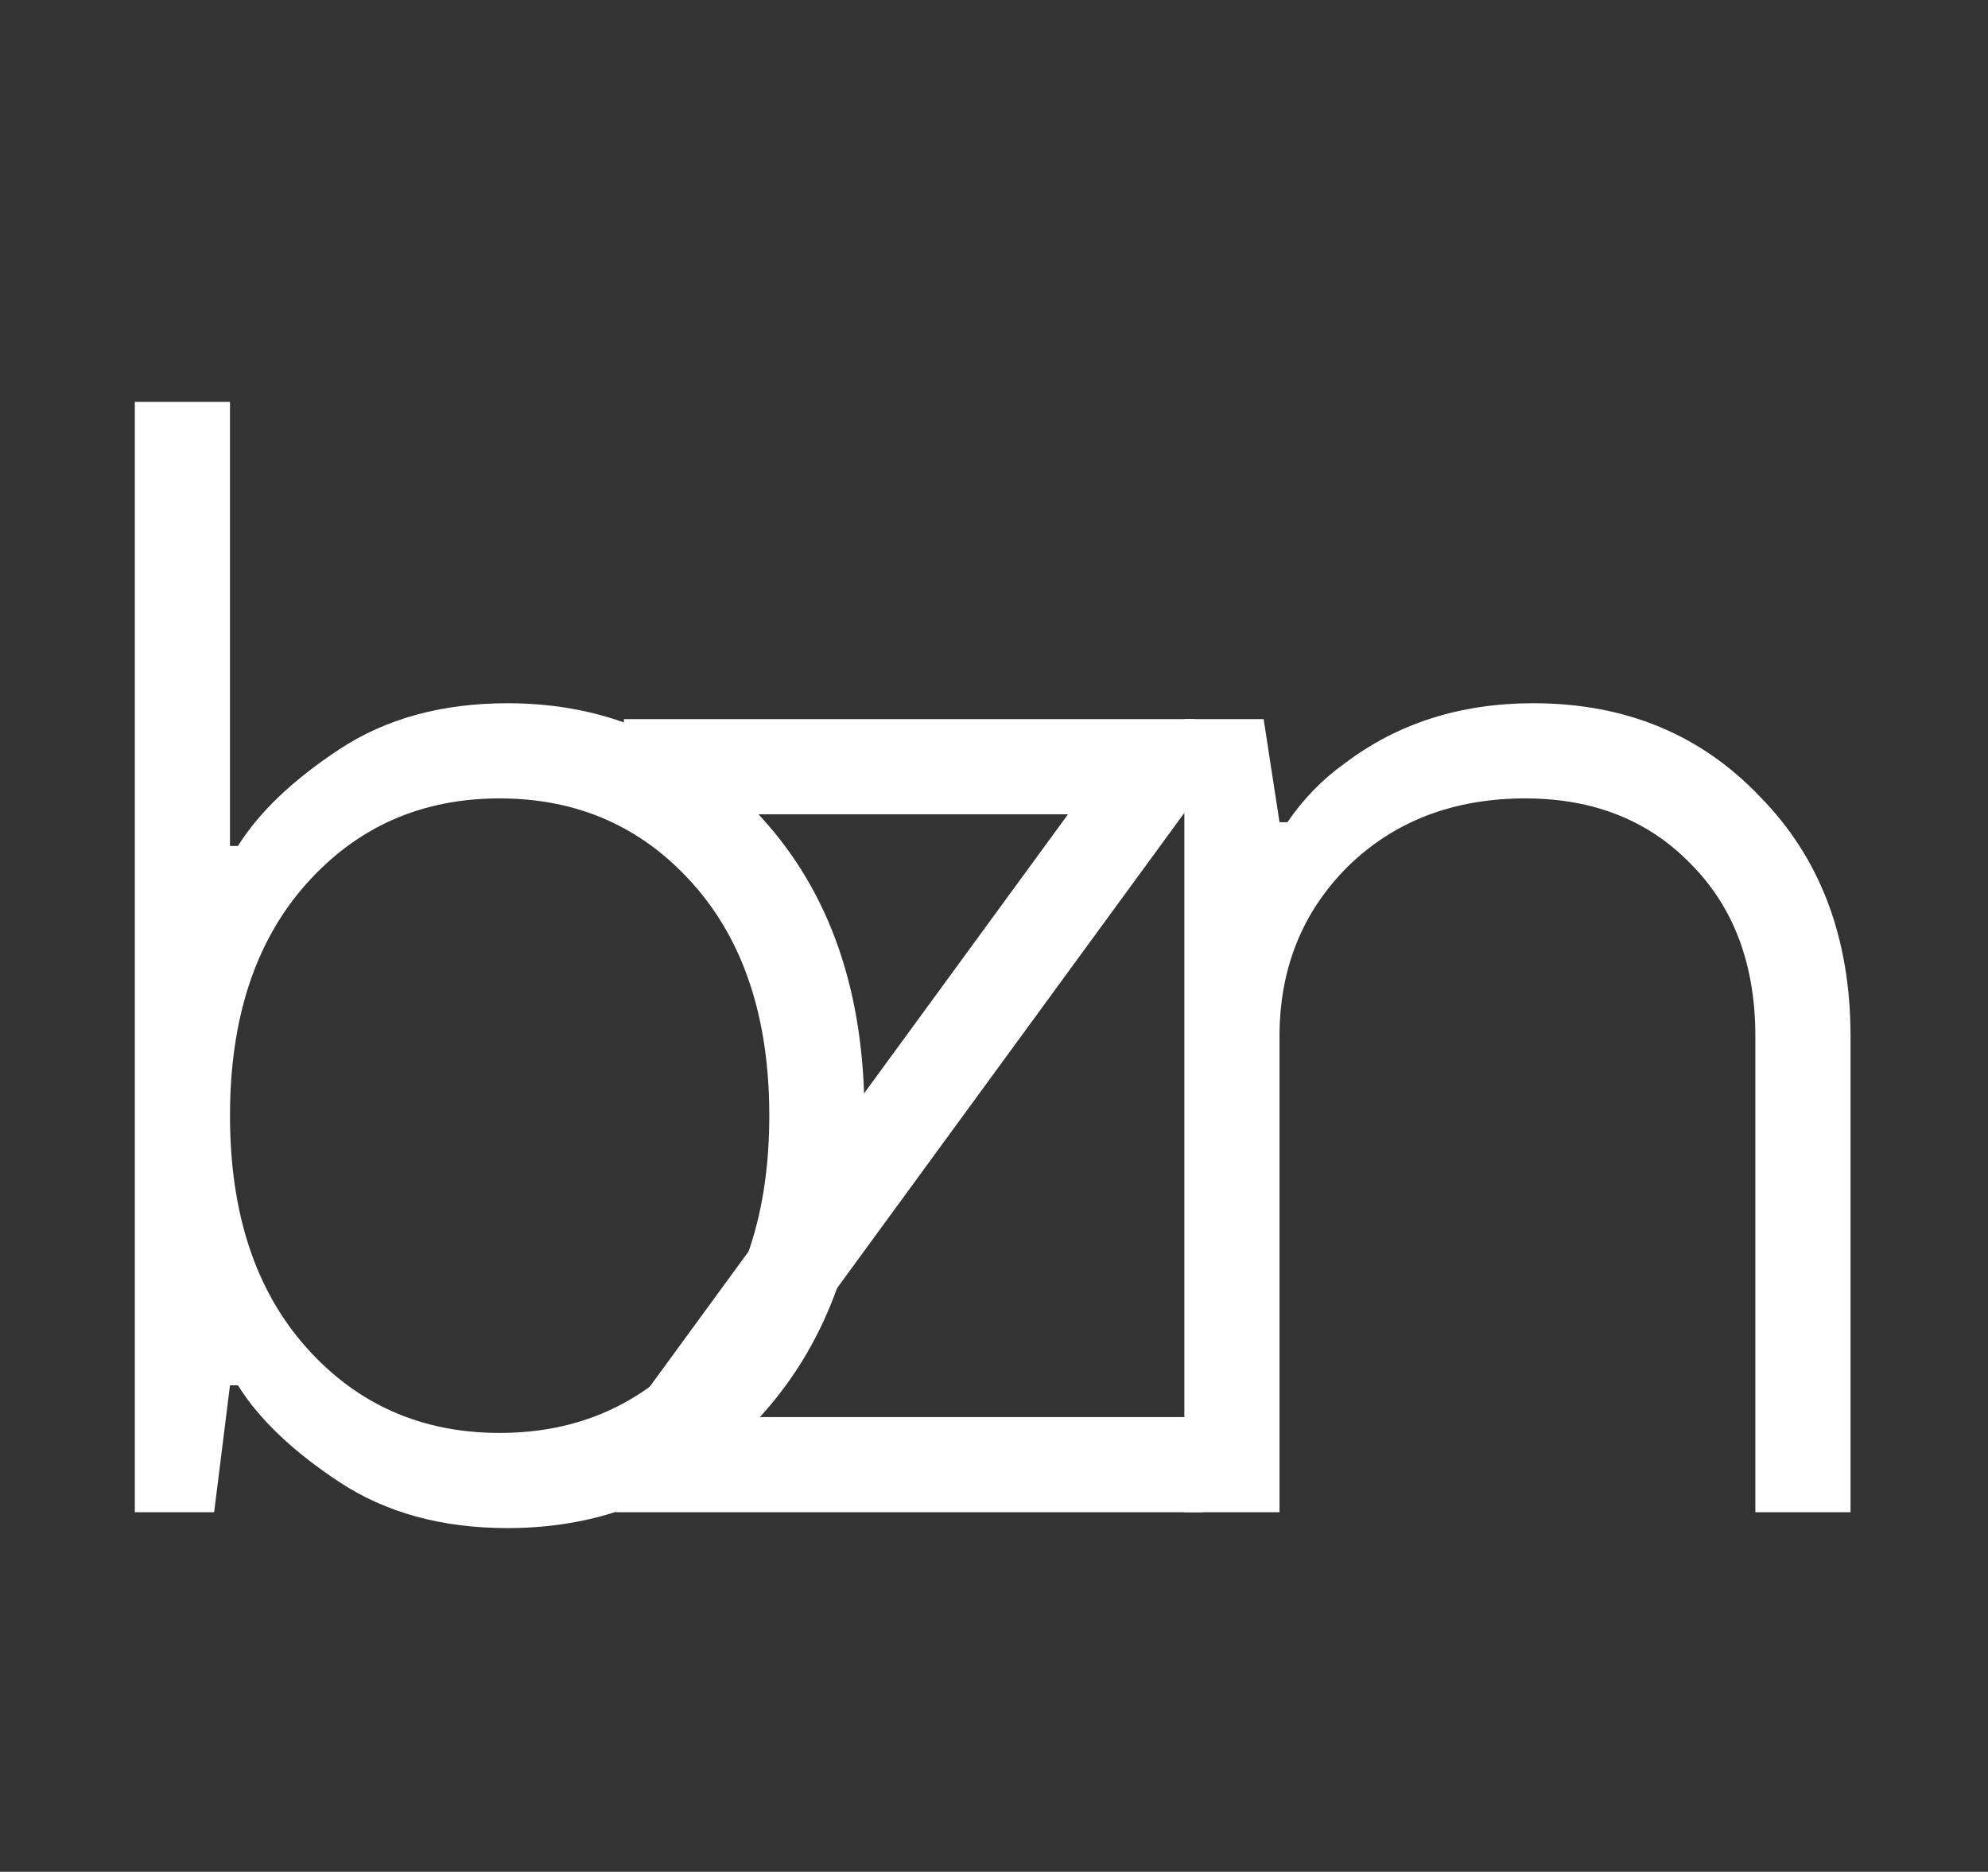 <?xml version="1.0" encoding="UTF-8"?> <svg xmlns="http://www.w3.org/2000/svg" width="188" height="177" viewBox="0 0 188 177" fill="none"><rect x="0" y="0" width="188" height="177" fill="#333333" stroke="none"/><path d="M28.95 127.4C33.75 132.8 39.85 135.5 47.25 135.5C54.65 135.5 60.75 132.8 65.55 127.4C70.35 122 72.75 114.7 72.75 105.5C72.75 96.3 70.35 89 65.55 83.6C60.75 78.2 54.65 75.5 47.25 75.5C39.85 75.5 33.75 78.2 28.95 83.6C24.15 89 21.75 96.3 21.75 105.5C21.75 114.7 24.15 122 28.95 127.4ZM12.75 143V38H21.75V80H22.5C24.5 76.8 27.7 73.75 32.1 70.85C36.5 67.95 41.8 66.5 48 66.5C57.6 66.5 65.6 70.1 72 77.3C78.5 84.4 81.75 93.8 81.75 105.5C81.75 117.2 78.5 126.65 72 133.85C65.6 140.95 57.6 144.5 48 144.5C41.8 144.5 36.5 143.05 32.1 140.15C27.7 137.25 24.5 134.2 22.5 131H21.75L20.25 143H12.75Z" fill="white"></path><path d="M58.25 143V135.5L101 77H59V68H113V75.5L70.25 134H113.75V143H58.25Z" fill="white"></path><path d="M112 143V68H119.5L121 77.75H121.75C123.25 75.55 125.05 73.7 127.15 72.2C132.15 68.4 138.1 66.5 145 66.5C153.7 66.5 160.85 69.45 166.45 75.35C172.15 81.15 175 88.7 175 98V143H166V98C166 91.2 163.95 85.75 159.85 81.65C155.85 77.55 150.65 75.5 144.25 75.5C137.45 75.5 131.85 77.65 127.45 81.95C123.15 86.25 121 91.6 121 98V143H112Z" fill="white"></path></svg> 